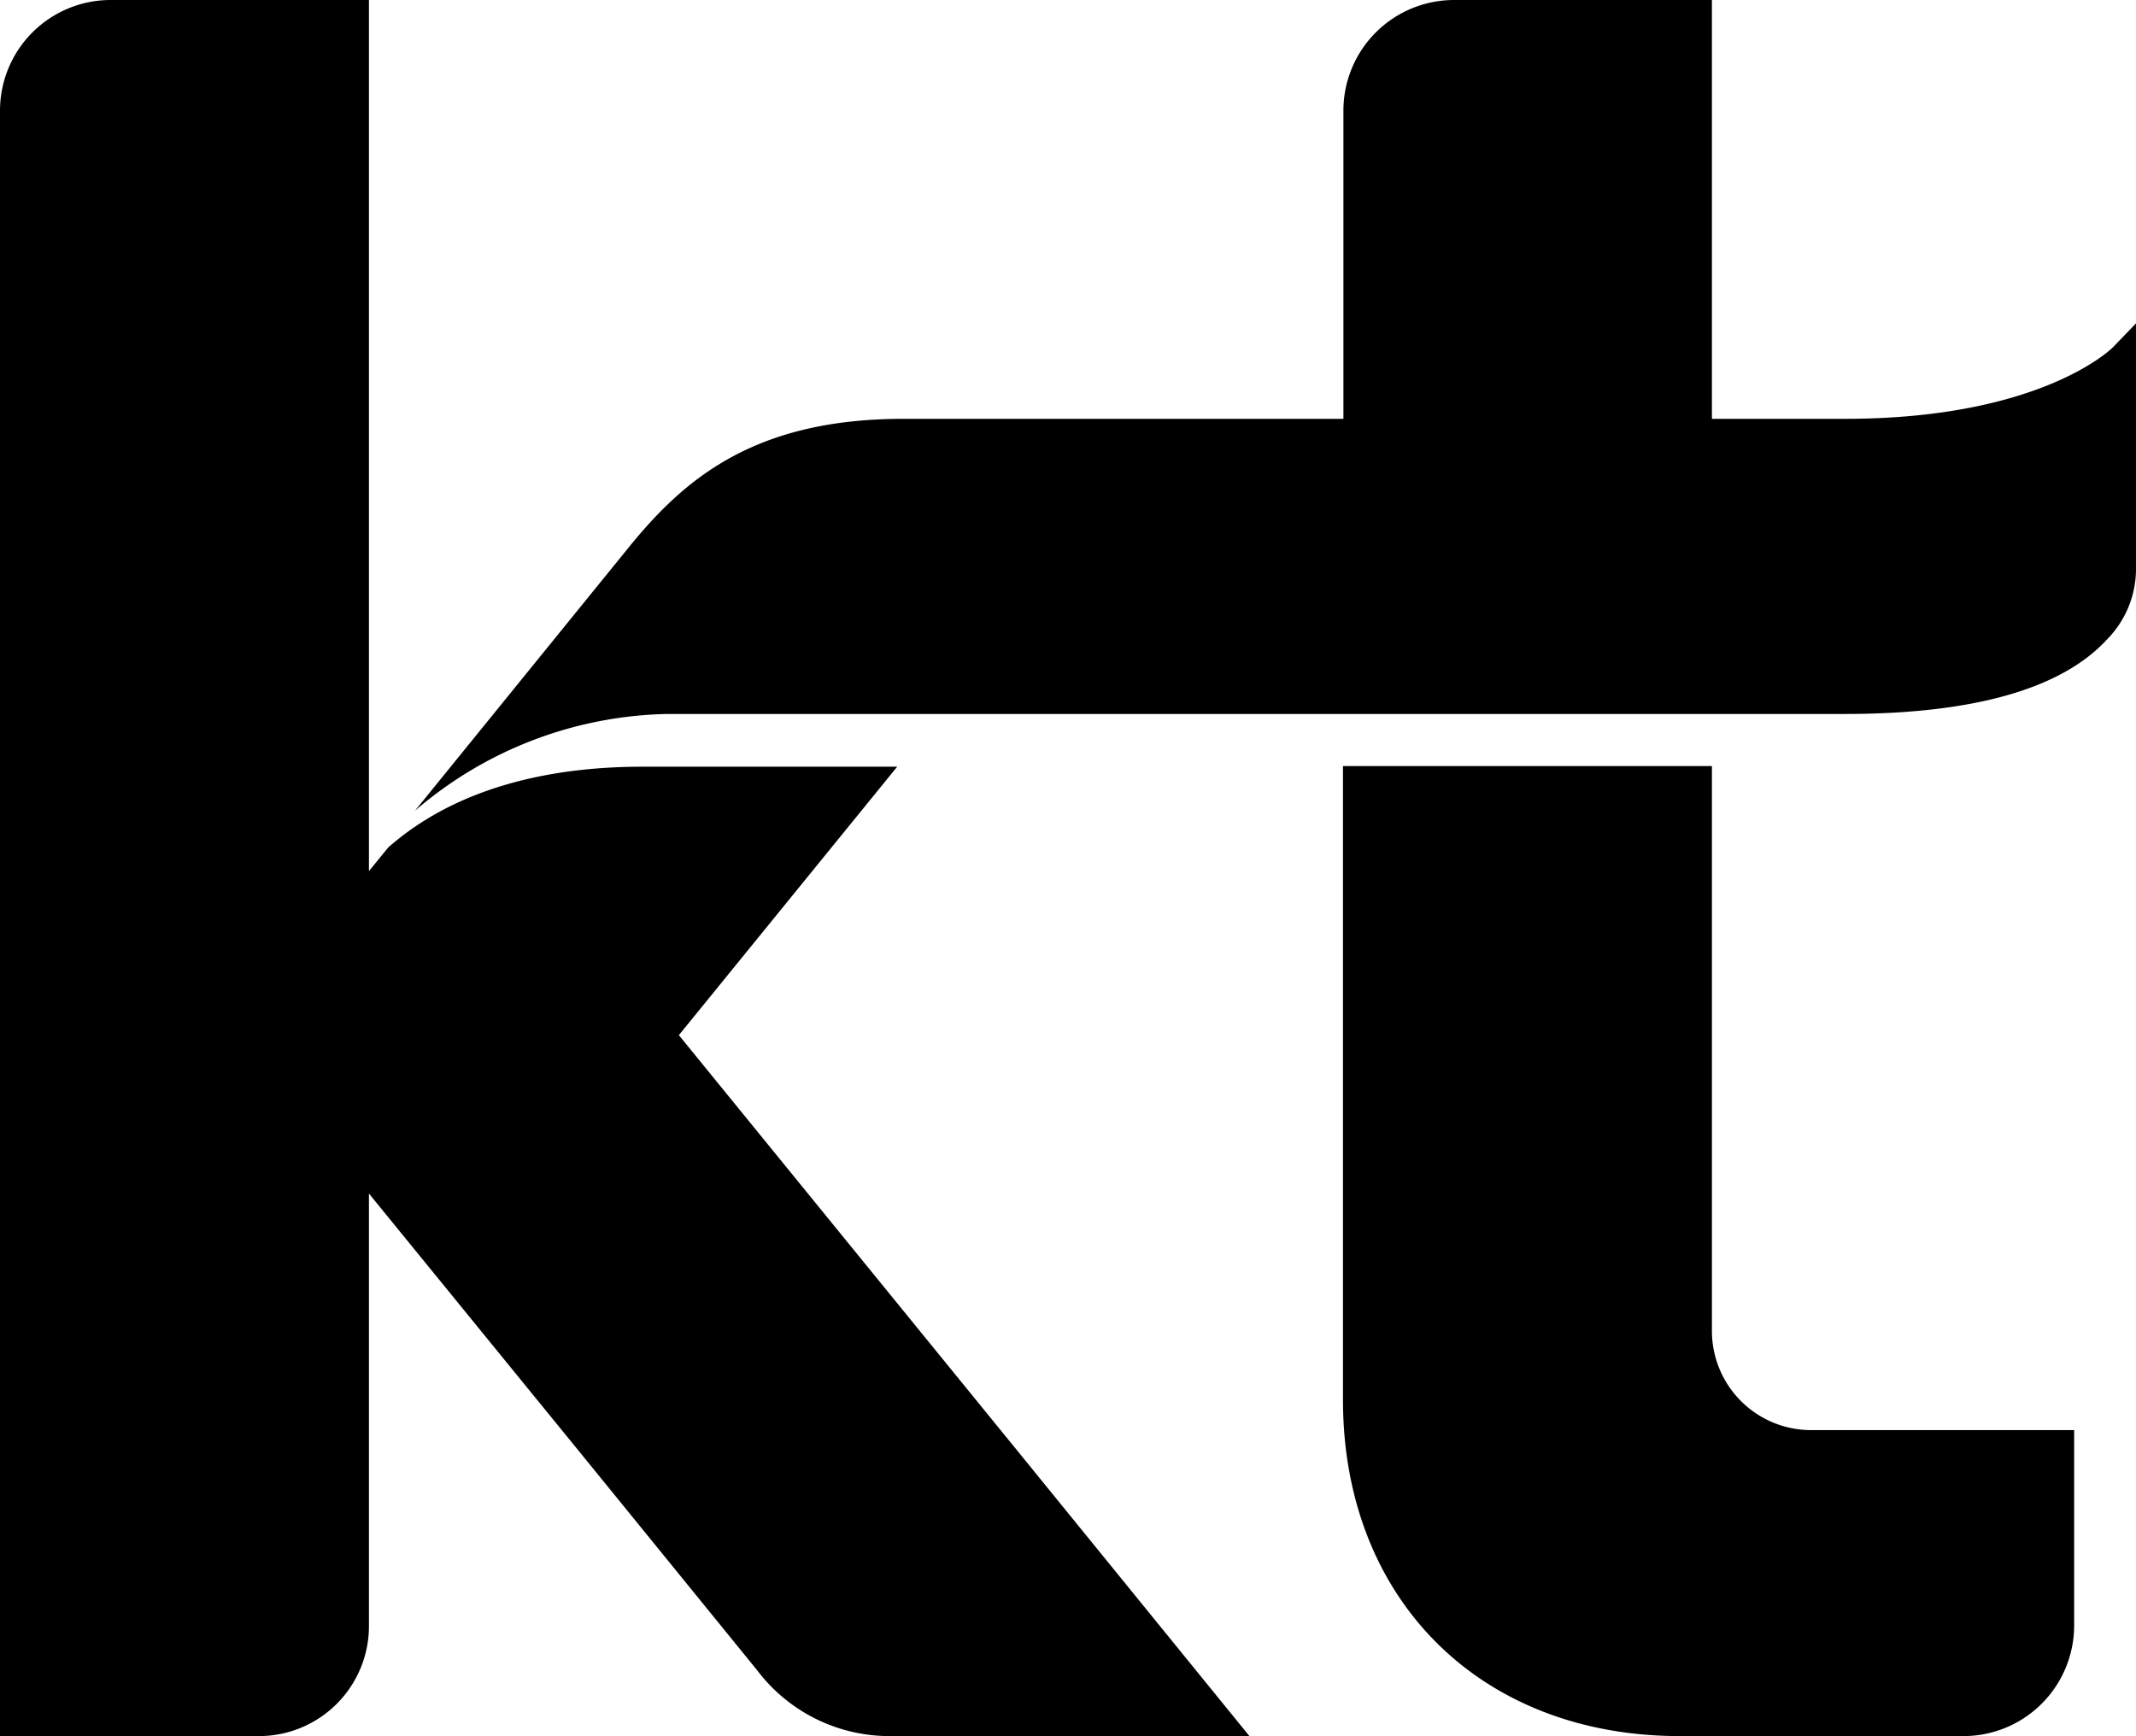 <svg id="Layer_1" data-name="Layer 1" xmlns="http://www.w3.org/2000/svg" viewBox="0 0 98.42 80"><path d="M31.28,47.7,41.34,35.33H29.6c-4.36,0-8.62,1-11.71,3.72L17,40.14V0H5.06A5.1,5.1,0,0,0,0,5.1V80H11.92A5.07,5.07,0,0,0,17,74.94V55l9.66,11.85,8.23,10.12A7.64,7.64,0,0,0,41,80H57.57L46.82,66.78Zm47.6,13.6v-26h-17V64.46C61.86,73.67,68.19,80,77.4,80H90.47a5.1,5.1,0,0,0,5.1-5.1v-9H83.44a4.57,4.57,0,0,1-4.56-4.57ZM98.42,26.19V14.9L97.36,16S94.13,19.3,85,19.3H78.88V0H67a5.1,5.1,0,0,0-5.1,5.06V19.3H41.62c-6.86,0-10.06,2.77-12.55,5.8L19.12,37.36A18.35,18.35,0,0,1,30.76,32.9H85c5.94,0,10-1.16,12.09-3.44A4.63,4.63,0,0,0,98.42,26.19Z"/></svg>